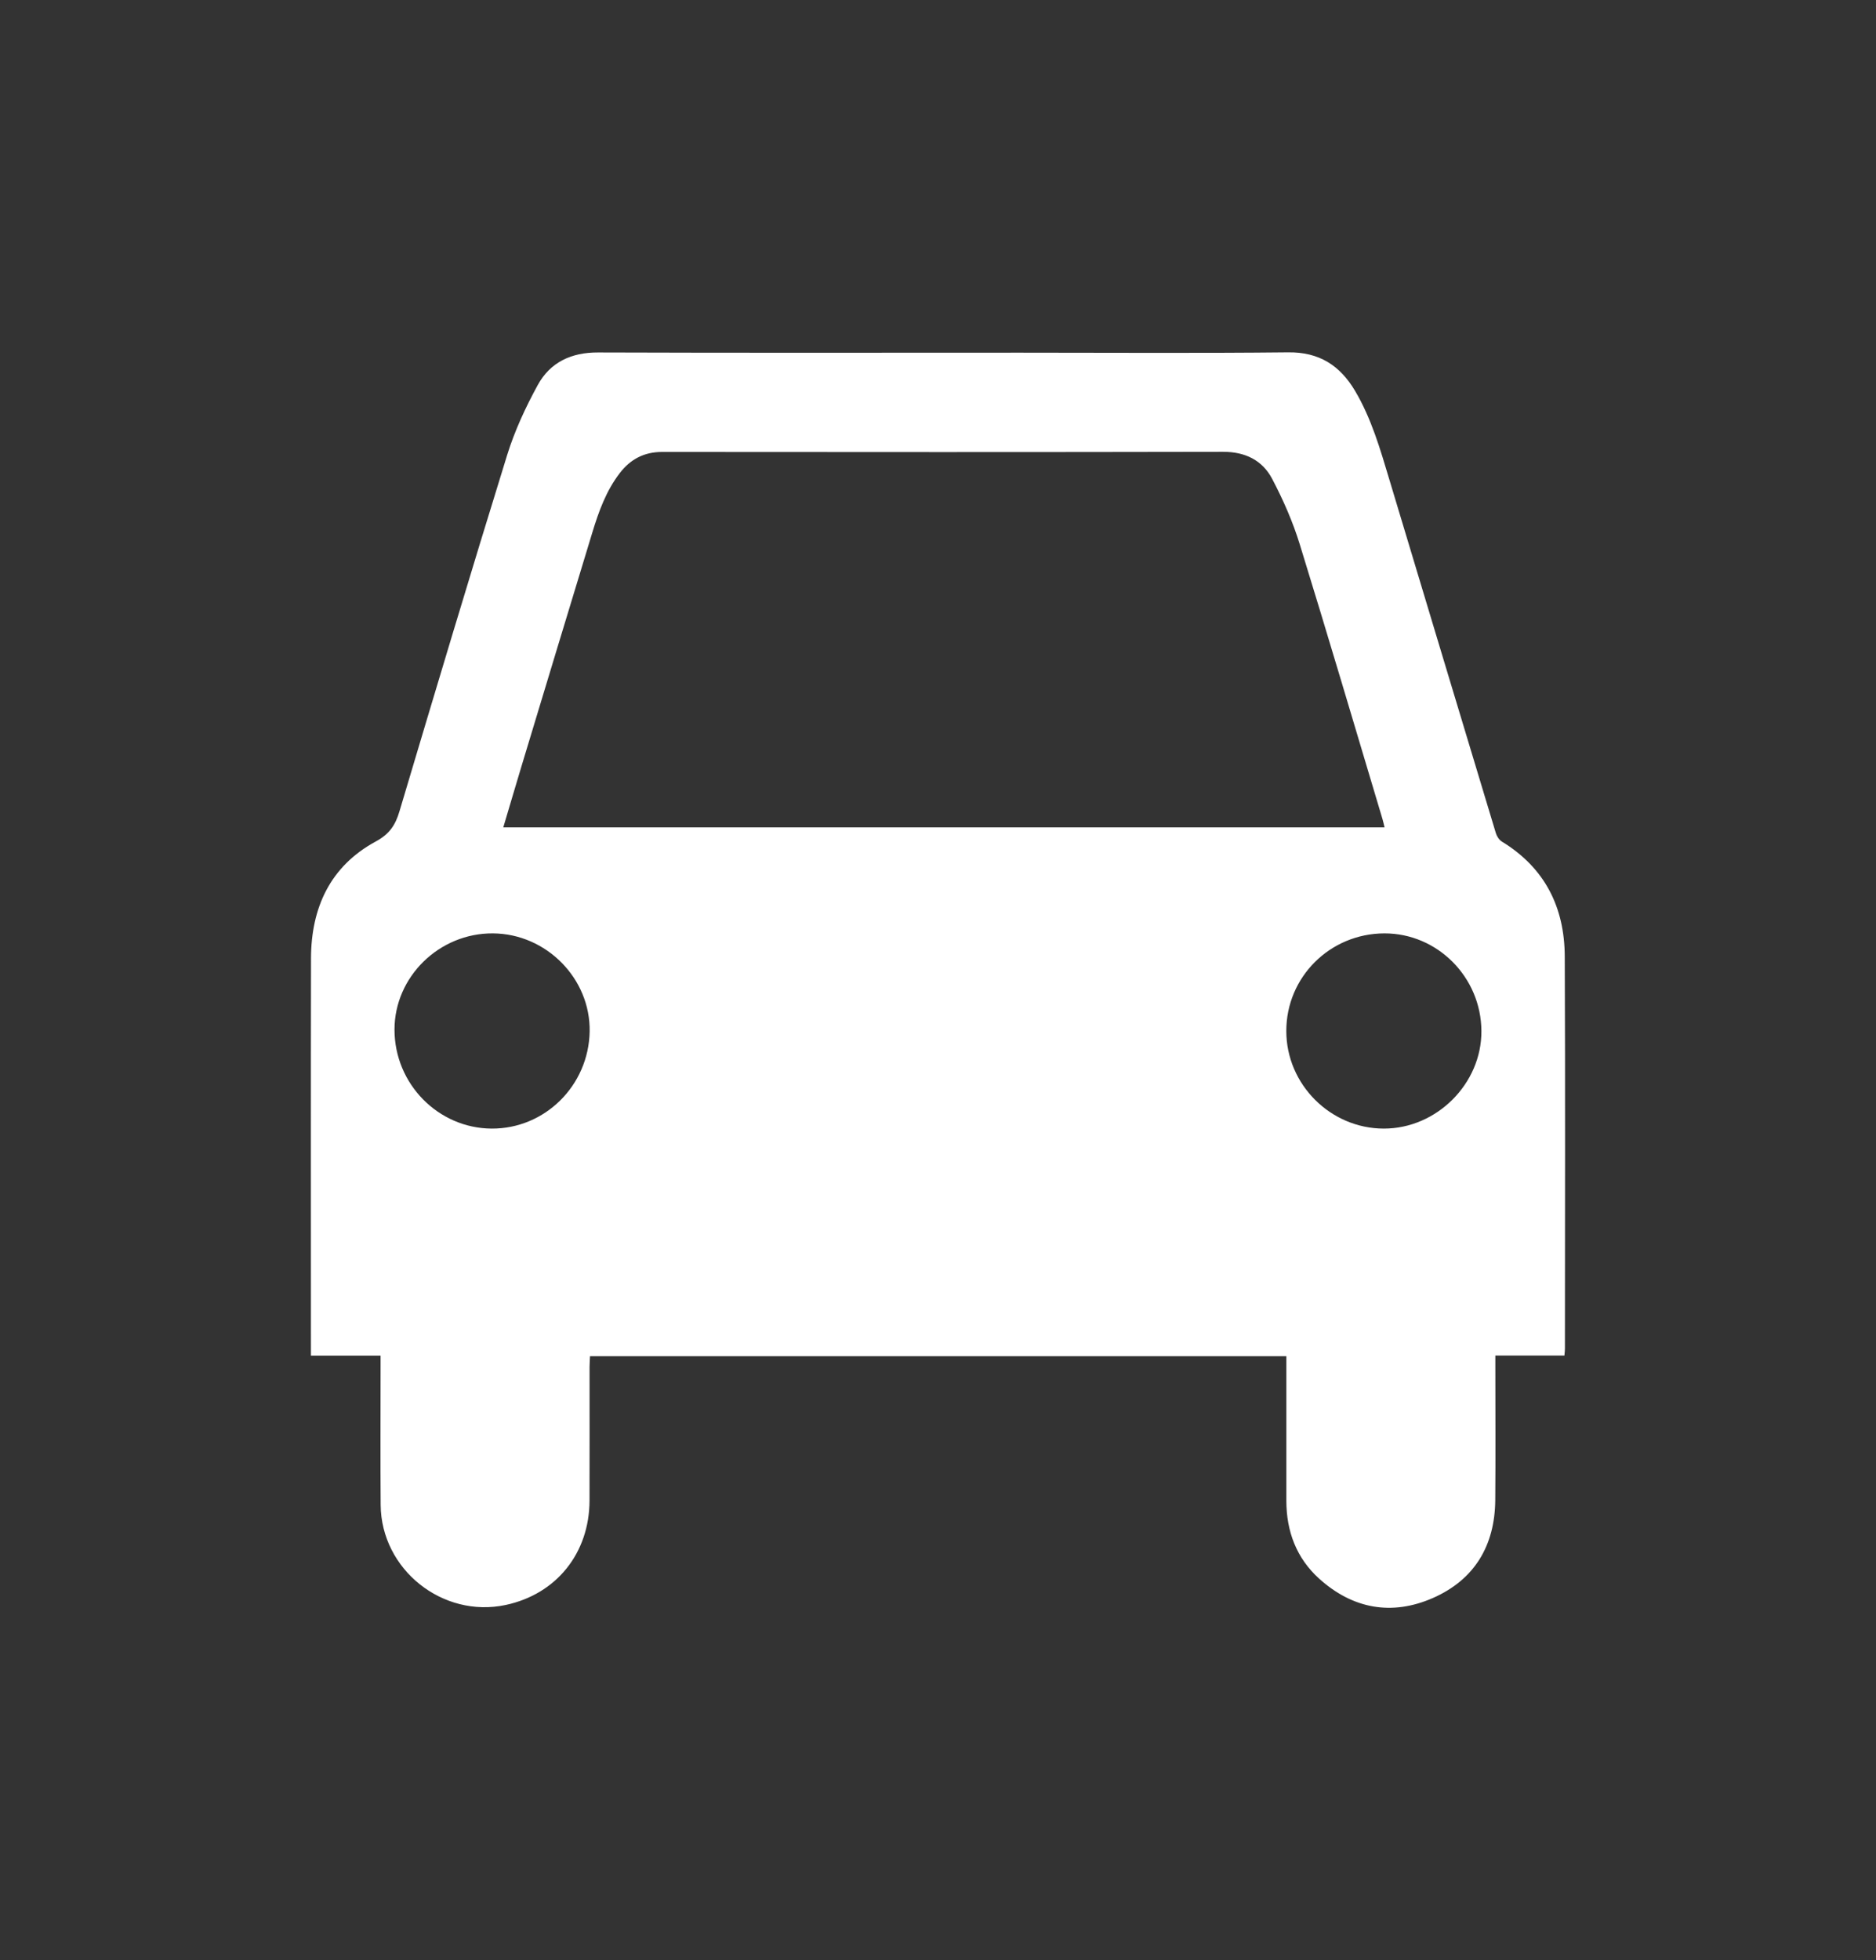 <?xml version="1.0" encoding="utf-8"?>
<!-- Generator: Adobe Illustrator 16.0.0, SVG Export Plug-In . SVG Version: 6.00 Build 0)  -->
<!DOCTYPE svg PUBLIC "-//W3C//DTD SVG 1.1//EN" "http://www.w3.org/Graphics/SVG/1.1/DTD/svg11.dtd">
<svg version="1.1" id="Warstwa_1" xmlns="http://www.w3.org/2000/svg" xmlns:xlink="http://www.w3.org/1999/xlink" x="0px" y="0px"
	 width="45px" height="47px" viewBox="0 0 45 47" enable-background="new 0 0 45 47" xml:space="preserve">
<rect x="0" y="0" width="45" height="47" fill="#333333" stroke="none"/>
<path fill-rule="evenodd" clip-rule="evenodd" fill="#FFFFFF" d="M37.526,32.504c-0.556,0-1.094,0-1.657,0c0,0.102,0,0.182,0,0.261
	c0,1.069,0.007,2.139-0.002,3.208c-0.01,1.09-0.498,1.907-1.498,2.346c-0.988,0.432-1.924,0.258-2.725-0.464
	c-0.545-0.491-0.788-1.136-0.788-1.87c0-1.063,0-2.124,0-3.186c0-0.088,0-0.176,0-0.279c-5.574,0-11.125,0-16.703,0
	c-0.003,0.083-0.011,0.169-0.011,0.255c-0.001,1.069,0.003,2.14-0.001,3.208c-0.004,1.262-0.797,2.244-2.012,2.502
	c-1.514,0.322-2.985-0.851-2.998-2.398c-0.009-1.106-0.002-2.213-0.002-3.319c0-0.079,0-0.159,0-0.261c-0.562,0-1.101,0-1.671,0
	c0-0.107,0-0.193,0-0.279c0-3.082-0.004-6.164,0.002-9.246c0.003-1.215,0.459-2.211,1.553-2.804c0.333-0.181,0.471-0.394,0.57-0.727
	c0.85-2.851,1.702-5.699,2.582-8.54c0.18-0.58,0.442-1.145,0.735-1.68c0.299-0.545,0.804-0.782,1.446-0.779
	c3.379,0.012,6.758,0.005,10.138,0.005c2.139,0,4.278,0.015,6.417-0.008c0.741-0.009,1.241,0.314,1.602,0.922
	c0.393,0.663,0.604,1.397,0.823,2.127c0.852,2.826,1.7,5.653,2.555,8.478c0.023,0.078,0.08,0.165,0.146,0.205
	c1.032,0.63,1.502,1.576,1.507,2.754c0.014,3.134,0.005,6.268,0.004,9.402C37.539,32.38,37.533,32.424,37.526,32.504z
	 M33.212,19.839c-0.019-0.075-0.032-0.138-0.05-0.199c-0.658-2.196-1.307-4.396-1.984-6.587c-0.166-0.54-0.398-1.067-0.661-1.568
	c-0.235-0.448-0.646-0.652-1.178-0.651c-4.485,0.009-8.971,0.007-13.457,0.003c-0.429,0-0.757,0.172-1.013,0.504
	c-0.327,0.424-0.506,0.919-0.659,1.422c-0.565,1.854-1.126,3.71-1.687,5.564c-0.151,0.5-0.298,1-0.451,1.513
	C19.128,19.839,26.159,19.839,33.212,19.839z M11.826,22.381c-1.289-0.01-2.364,1.041-2.363,2.309c0.001,1.3,1.048,2.365,2.33,2.372
	c1.277,0.007,2.327-1.032,2.351-2.326C14.167,23.467,13.107,22.391,11.826,22.381z M33.207,22.381
	c-1.305,0.004-2.354,1.048-2.352,2.342c0,1.279,1.059,2.338,2.338,2.339c1.268,0.002,2.348-1.077,2.342-2.338
	C35.529,23.432,34.481,22.379,33.207,22.381z"/>
</svg>
